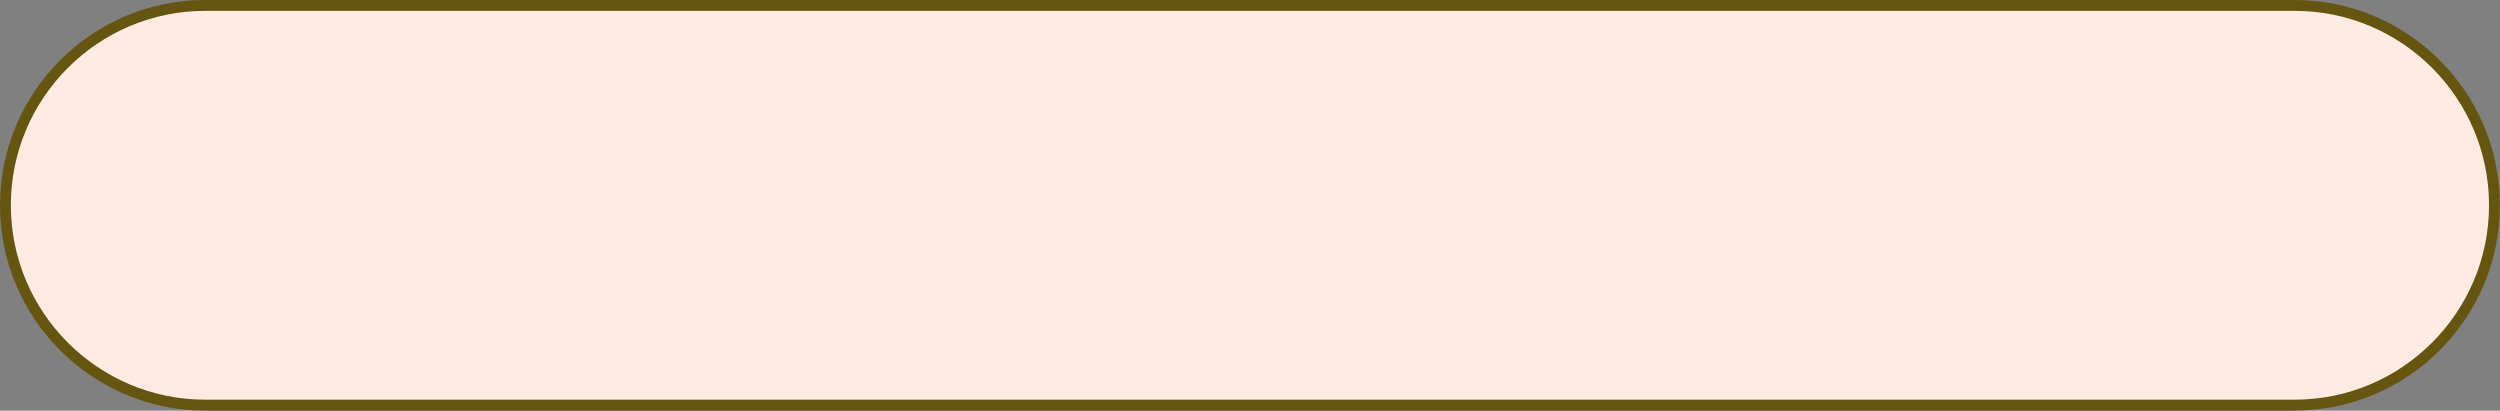 <?xml version="1.0" encoding="UTF-8"?>
<!DOCTYPE svg PUBLIC '-//W3C//DTD SVG 1.0//EN'
          'http://www.w3.org/TR/2001/REC-SVG-20010904/DTD/svg10.dtd'>
<svg height="37.81" viewBox="0 0 230.19 37.81" width="230.19" xmlns="http://www.w3.org/2000/svg" xmlns:xlink="http://www.w3.org/1999/xlink"
><rect x="0" y="0" width="230.19" height="37.81" fill="#808080" stroke="none"/><g
  ><path d="m18.9.5C8.76.5.5,8.76.5,18.9s8.26,18.4,18.4,18.4h192.38c10.15,0,18.4-8.26,18.4-18.4S221.43.5,211.29.5H18.9Z" fill="#ffebe2"
    /><path d="m211.29,37.81H18.9C8.48,37.81,0,29.33,0,18.9S8.48,0,18.9,0h192.38c10.42,0,18.9,8.48,18.9,18.9s-8.48,18.9-18.9,18.9ZM18.9,1C9.03,1,1,9.03,1,18.9s8.03,17.9,17.9,17.9h192.38c9.87,0,17.9-8.03,17.9-17.9S221.16,1,211.29,1H18.9Z" fill="#665510"
  /></g
></svg
>
